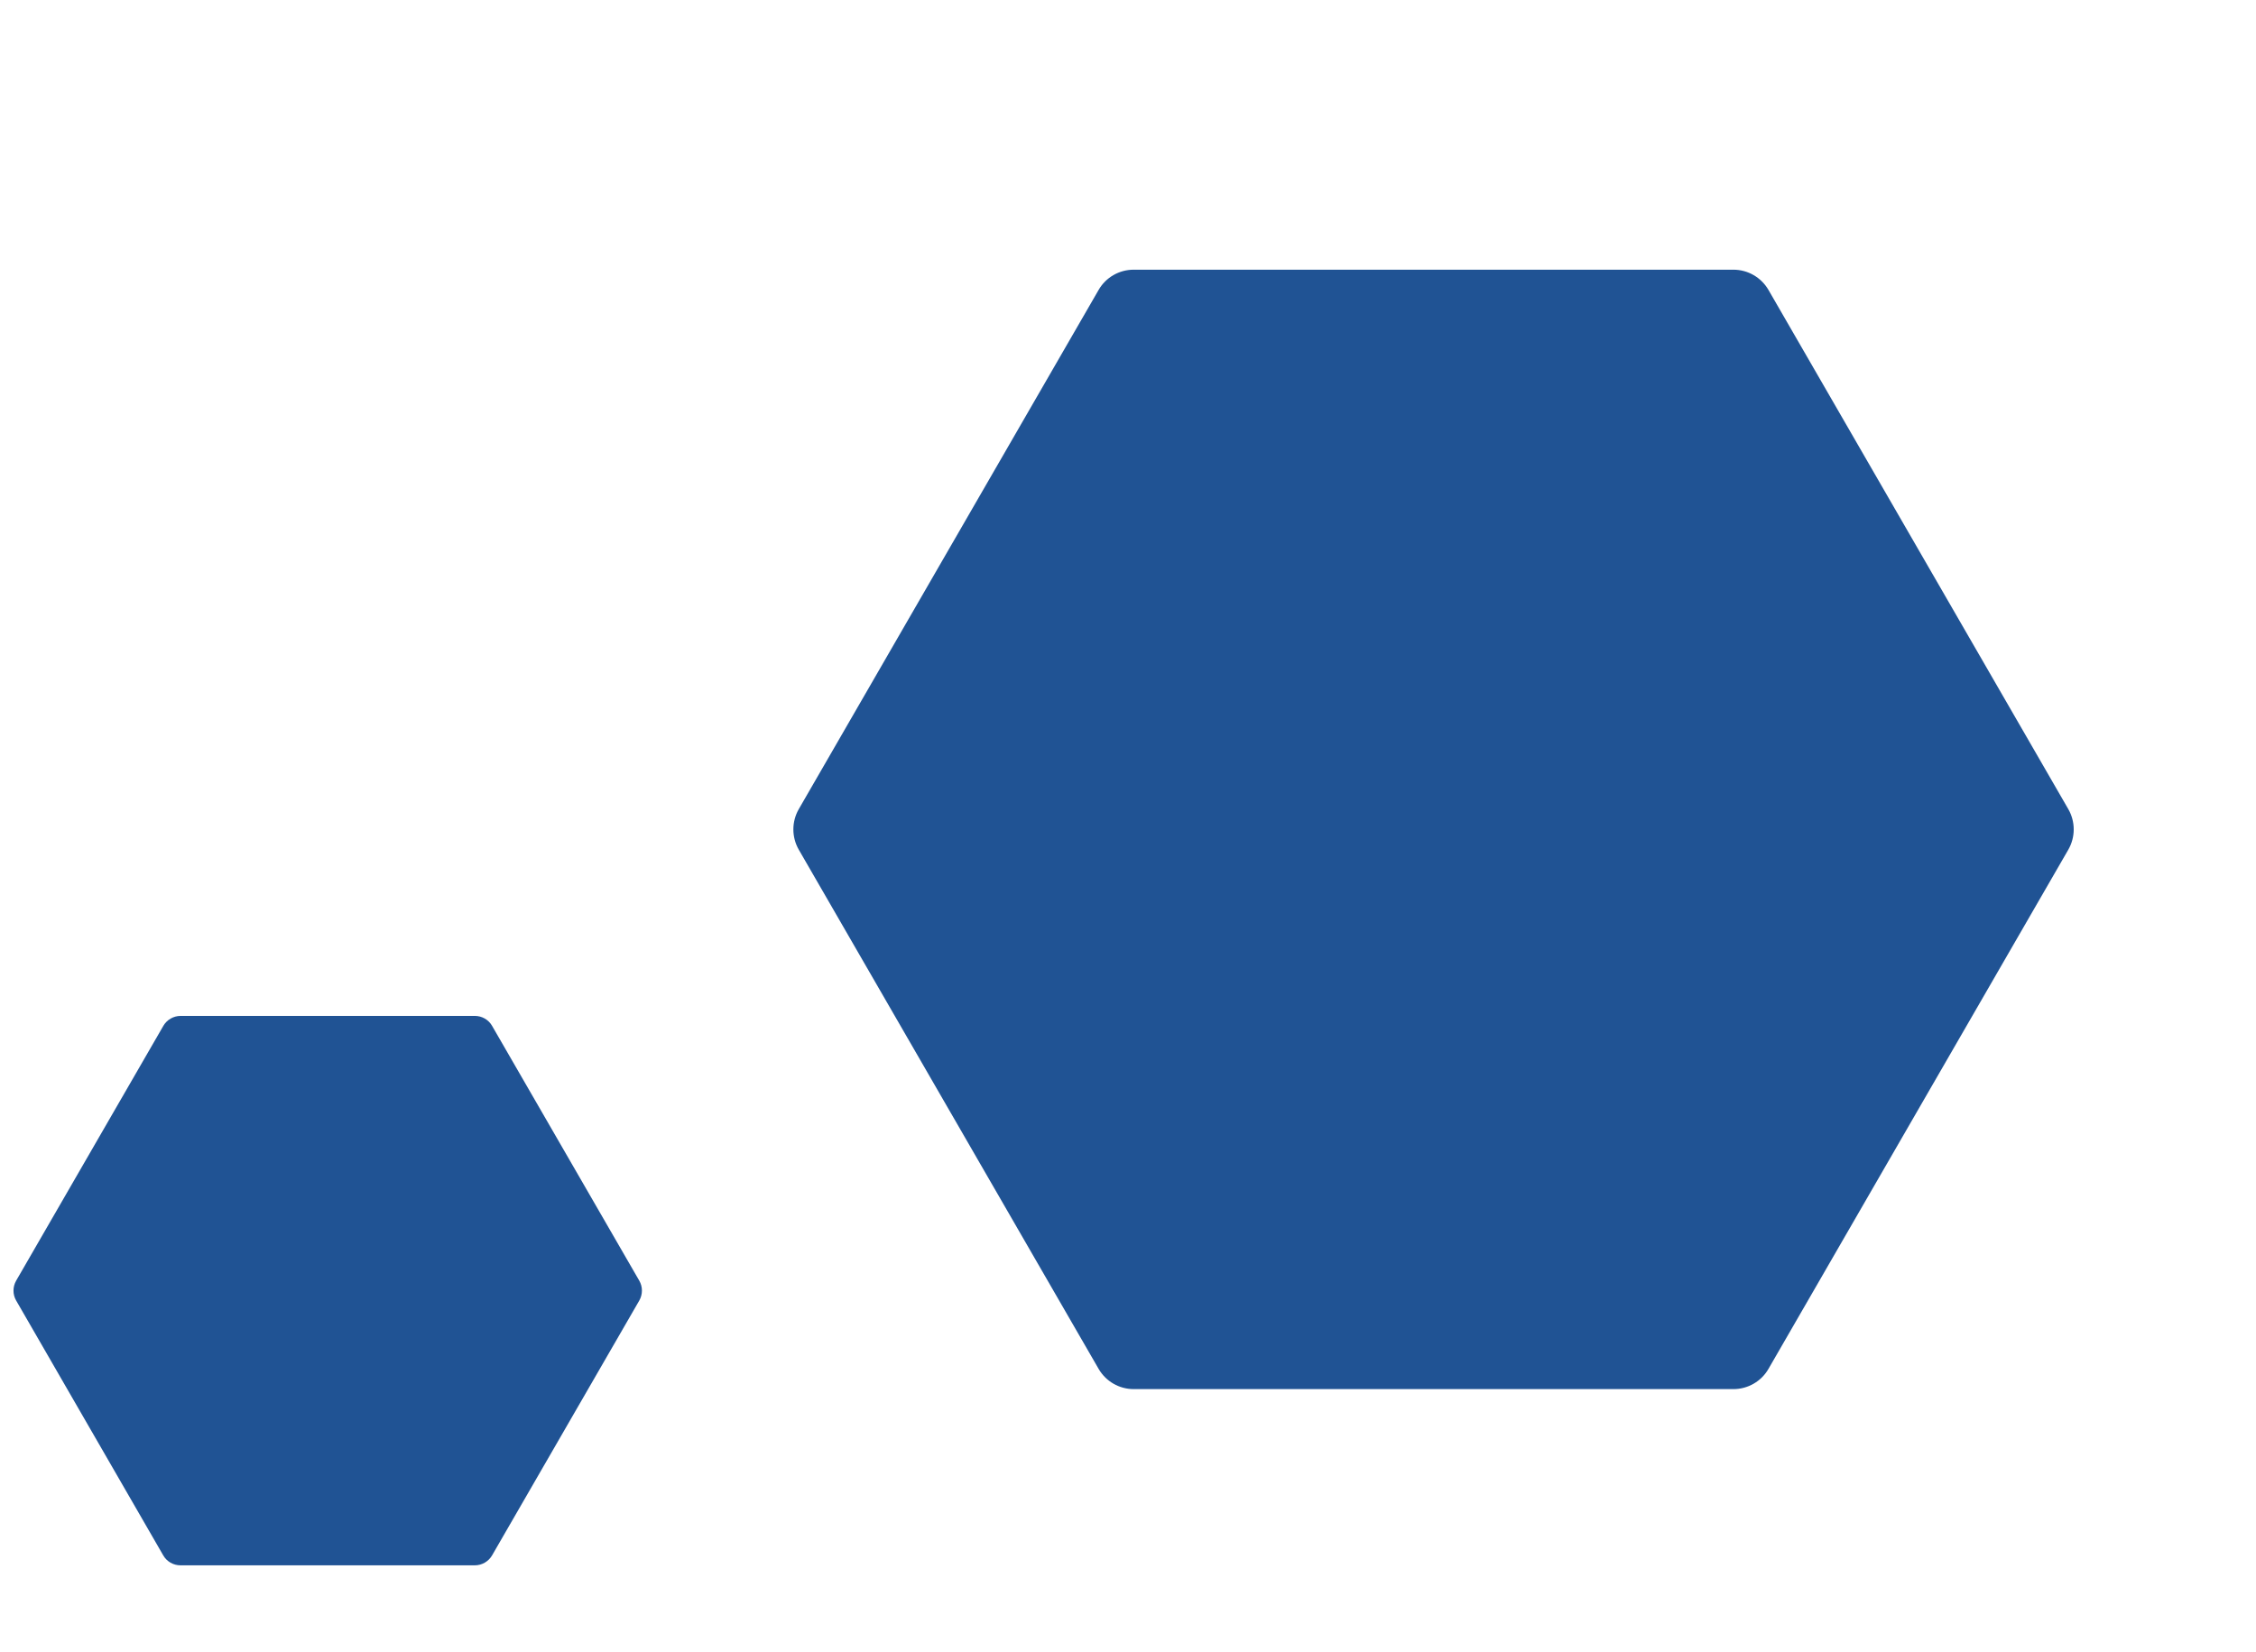 <svg xmlns="http://www.w3.org/2000/svg" xmlns:xlink="http://www.w3.org/1999/xlink" id="Layer_1" x="0px" y="0px" viewBox="0 0 2290 1677" style="enable-background:new 0 0 2290 1677;" xml:space="preserve"><style type="text/css">	.st0{display:none;fill:#205394;}	.st1{fill:#205394;}</style><path class="st0" d="M1703.9,373.6c27.5-15.4,61.3,3.9,60.4,34.5l-25.5,859.3c-0.9,30.2-35,48.7-61.6,33.6L930.3,874.7 c-26.6-15.2-26-52.9,1.1-68.1L1703.9,373.6c27.5-15.4,61.3,3.9,60.4,34.5l-25.5,859.3c-0.9,30.2-35,48.7-61.6,33.6L930.3,874.7 c-26.6-15.2-26-52.9,1.1-68.1L1703.9,373.6z M1803.9,277.9c0,0.1,0,0.2,0,0.3l302.1,537.7c6.9,12.2,6.5,27.1-1,39.2l-321.8,521 c-7.4,12-20.8,19.5-35.1,19.5l-611.8,3.7c-14.8,0.1-28.3-7.6-35.3-20.1L810.2,861.3c-6.8-12.2-6.5-27.1,1-39.1l322-521.3 c7.4-12,20.8-19.5,35.1-19.5l635.3-3.8C1803.8,277.5,1804,277.7,1803.9,277.9L1803.9,277.9z"></path><path class="st0" d="M108,1352.1c-27.6-15.2-29-54.2-2.6-69.6l305-177.2c26.1-15.2,59.8,4,61,34.6l13.2,352.6 c1.1,30.6-31.2,50-58.4,35L108,1352.1c-27.6-15.2-29-54.2-2.6-69.6l305-177.2c26.1-15.2,59.8,4,61,34.6l13.2,352.6 c1.1,30.6-31.2,50-58.4,35L108,1352.1z M16,1304l134.9-242.2c6.8-12.1,19.6-19.6,33.7-19.7l277.9-0.7c14.1,0,27.5,7.4,35.1,19.5 L645,1295.1c7.9,12.5,8.5,28.1,1.5,40.6L517,1571c-6.7,12.2-19.6,19.8-33.8,19.8l-277.9,0.7c-14.1,0-27.5-7.4-35.1-19.5L18.1,1330.5 C13,1322.4,12.2,1312.5,16,1304L16,1304z"></path><path class="st1" d="M810.8,862.6c-7.3-12.7-7.3-28.4,0-41.1l304.4-527.2c7.3-12.7,20.9-20.5,35.6-20.5h608.7 c14.7,0,28.2,7.8,35.6,20.5l304.4,527.2c7.3,12.7,7.3,28.4,0,41.1l-304.4,527.2c-7.3,12.7-20.9,20.5-35.6,20.5h-608.7 c-14.7,0-28.2-7.8-35.6-20.5L810.8,862.6z"></path><path class="st1" d="M16.4,1320.4c-3.6-6.2-3.6-13.9,0-20.2l149.4-258.7c3.6-6.2,10.3-10.1,17.5-10.1h298.7 c7.2,0,13.9,3.8,17.5,10.1l149.4,258.7c3.6,6.2,3.6,13.9,0,20.2l-149.4,258.7c-3.6,6.2-10.3,10.1-17.5,10.1H183.2 c-7.2,0-13.9-3.8-17.5-10.1L16.4,1320.4z"></path></svg>
